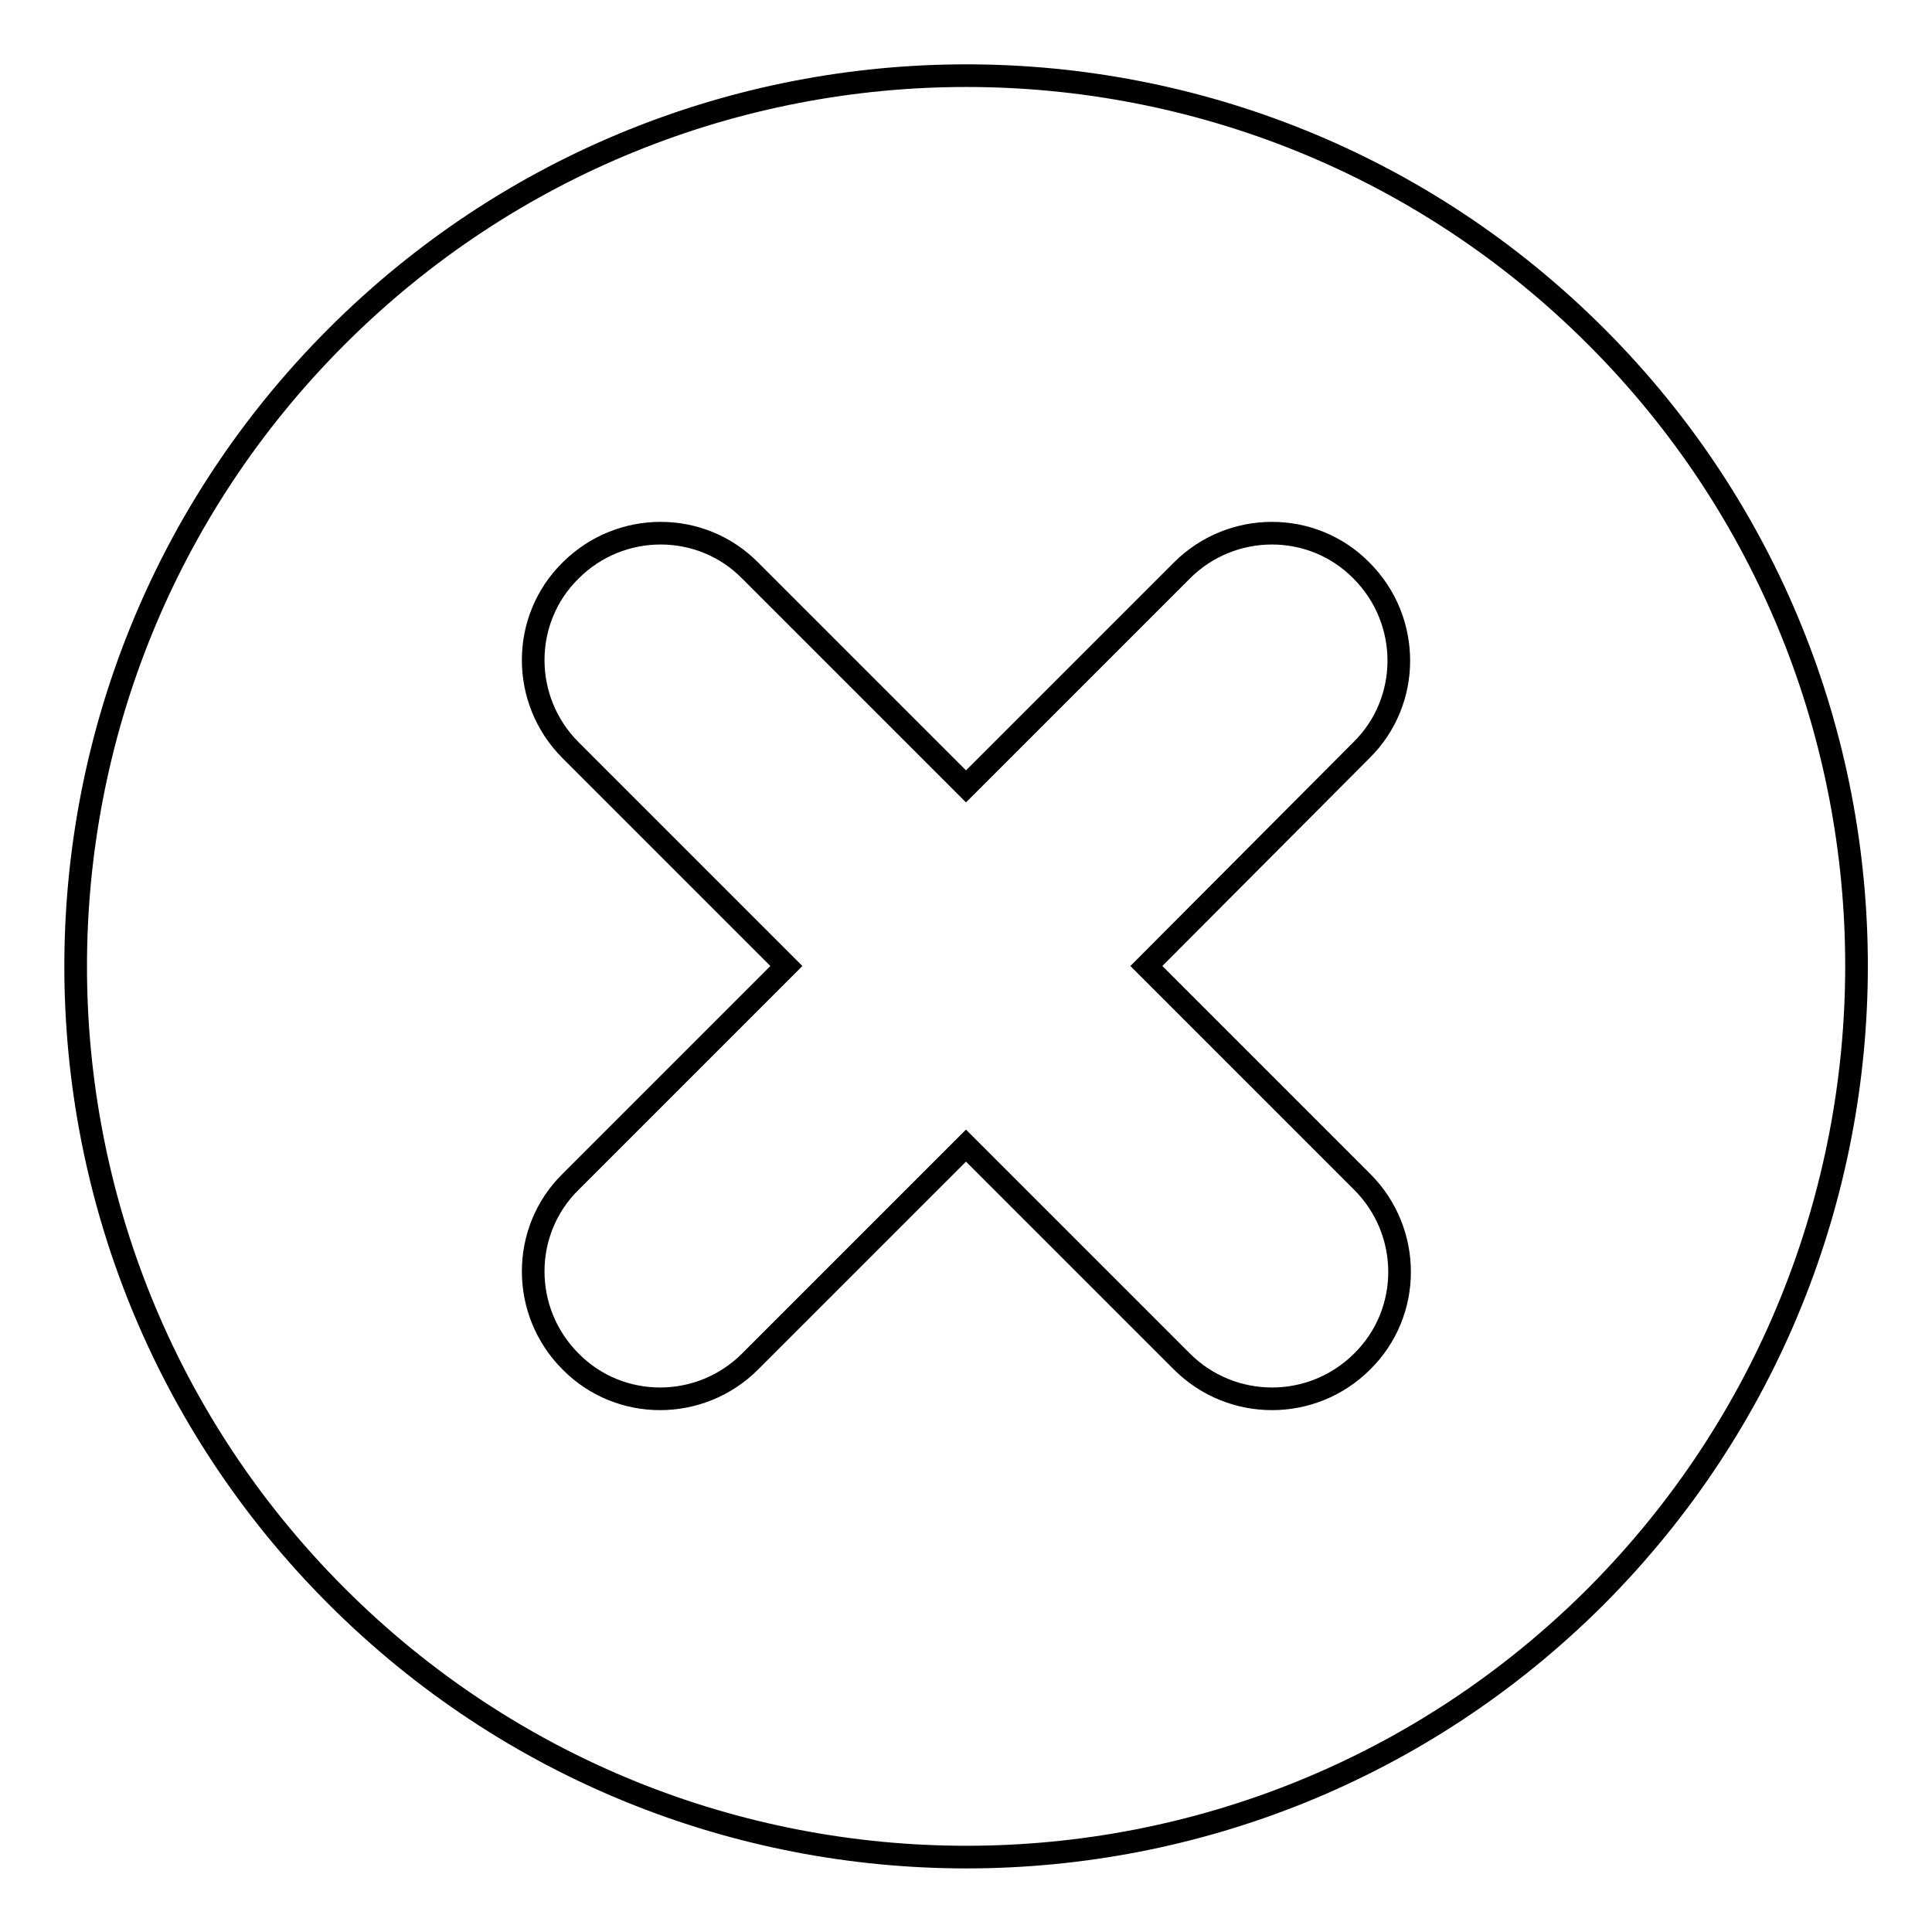 <?xml version="1.0" encoding="utf-8"?>
<!-- Svg Vector Icons : http://www.onlinewebfonts.com/icon -->
<!DOCTYPE svg PUBLIC "-//W3C//DTD SVG 1.1//EN" "http://www.w3.org/Graphics/SVG/1.1/DTD/svg11.dtd">
<svg version="1.1" xmlns="http://www.w3.org/2000/svg" xmlns:xlink="http://www.w3.org/1999/xlink" x="0px" y="0px" viewBox="0 0 256 256" enable-background="new 0 0 256 256" xml:space="preserve">
<g><g><path stroke-width="3" fill-opacity="0" stroke="#000000"  d="M211.5,44.6C165.4-1.5,90.7-1.5,44.6,44.6c-46.1,46.1-46.1,120.8,0,166.9c46.1,46.1,120.8,46.1,166.9,0C257.5,165.3,257.5,90.6,211.5,44.6L211.5,44.6z M156.6,180.4L128,151.8l-28.6,28.6c-6.6,6.6-17.3,6.6-23.8,0c-6.6-6.6-6.6-17.3,0-23.8l28.6-28.6L75.6,99.4c-6.6-6.6-6.6-17.3,0-23.8c6.6-6.6,17.3-6.6,23.8,0l28.6,28.6l28.6-28.6c6.6-6.6,17.3-6.6,23.8,0c6.6,6.6,6.6,17.3,0,23.8L151.9,128l28.6,28.6c6.6,6.6,6.6,17.3,0,23.8C173.9,187,163.2,187,156.6,180.4L156.6,180.4z"/></g></g>
</svg>